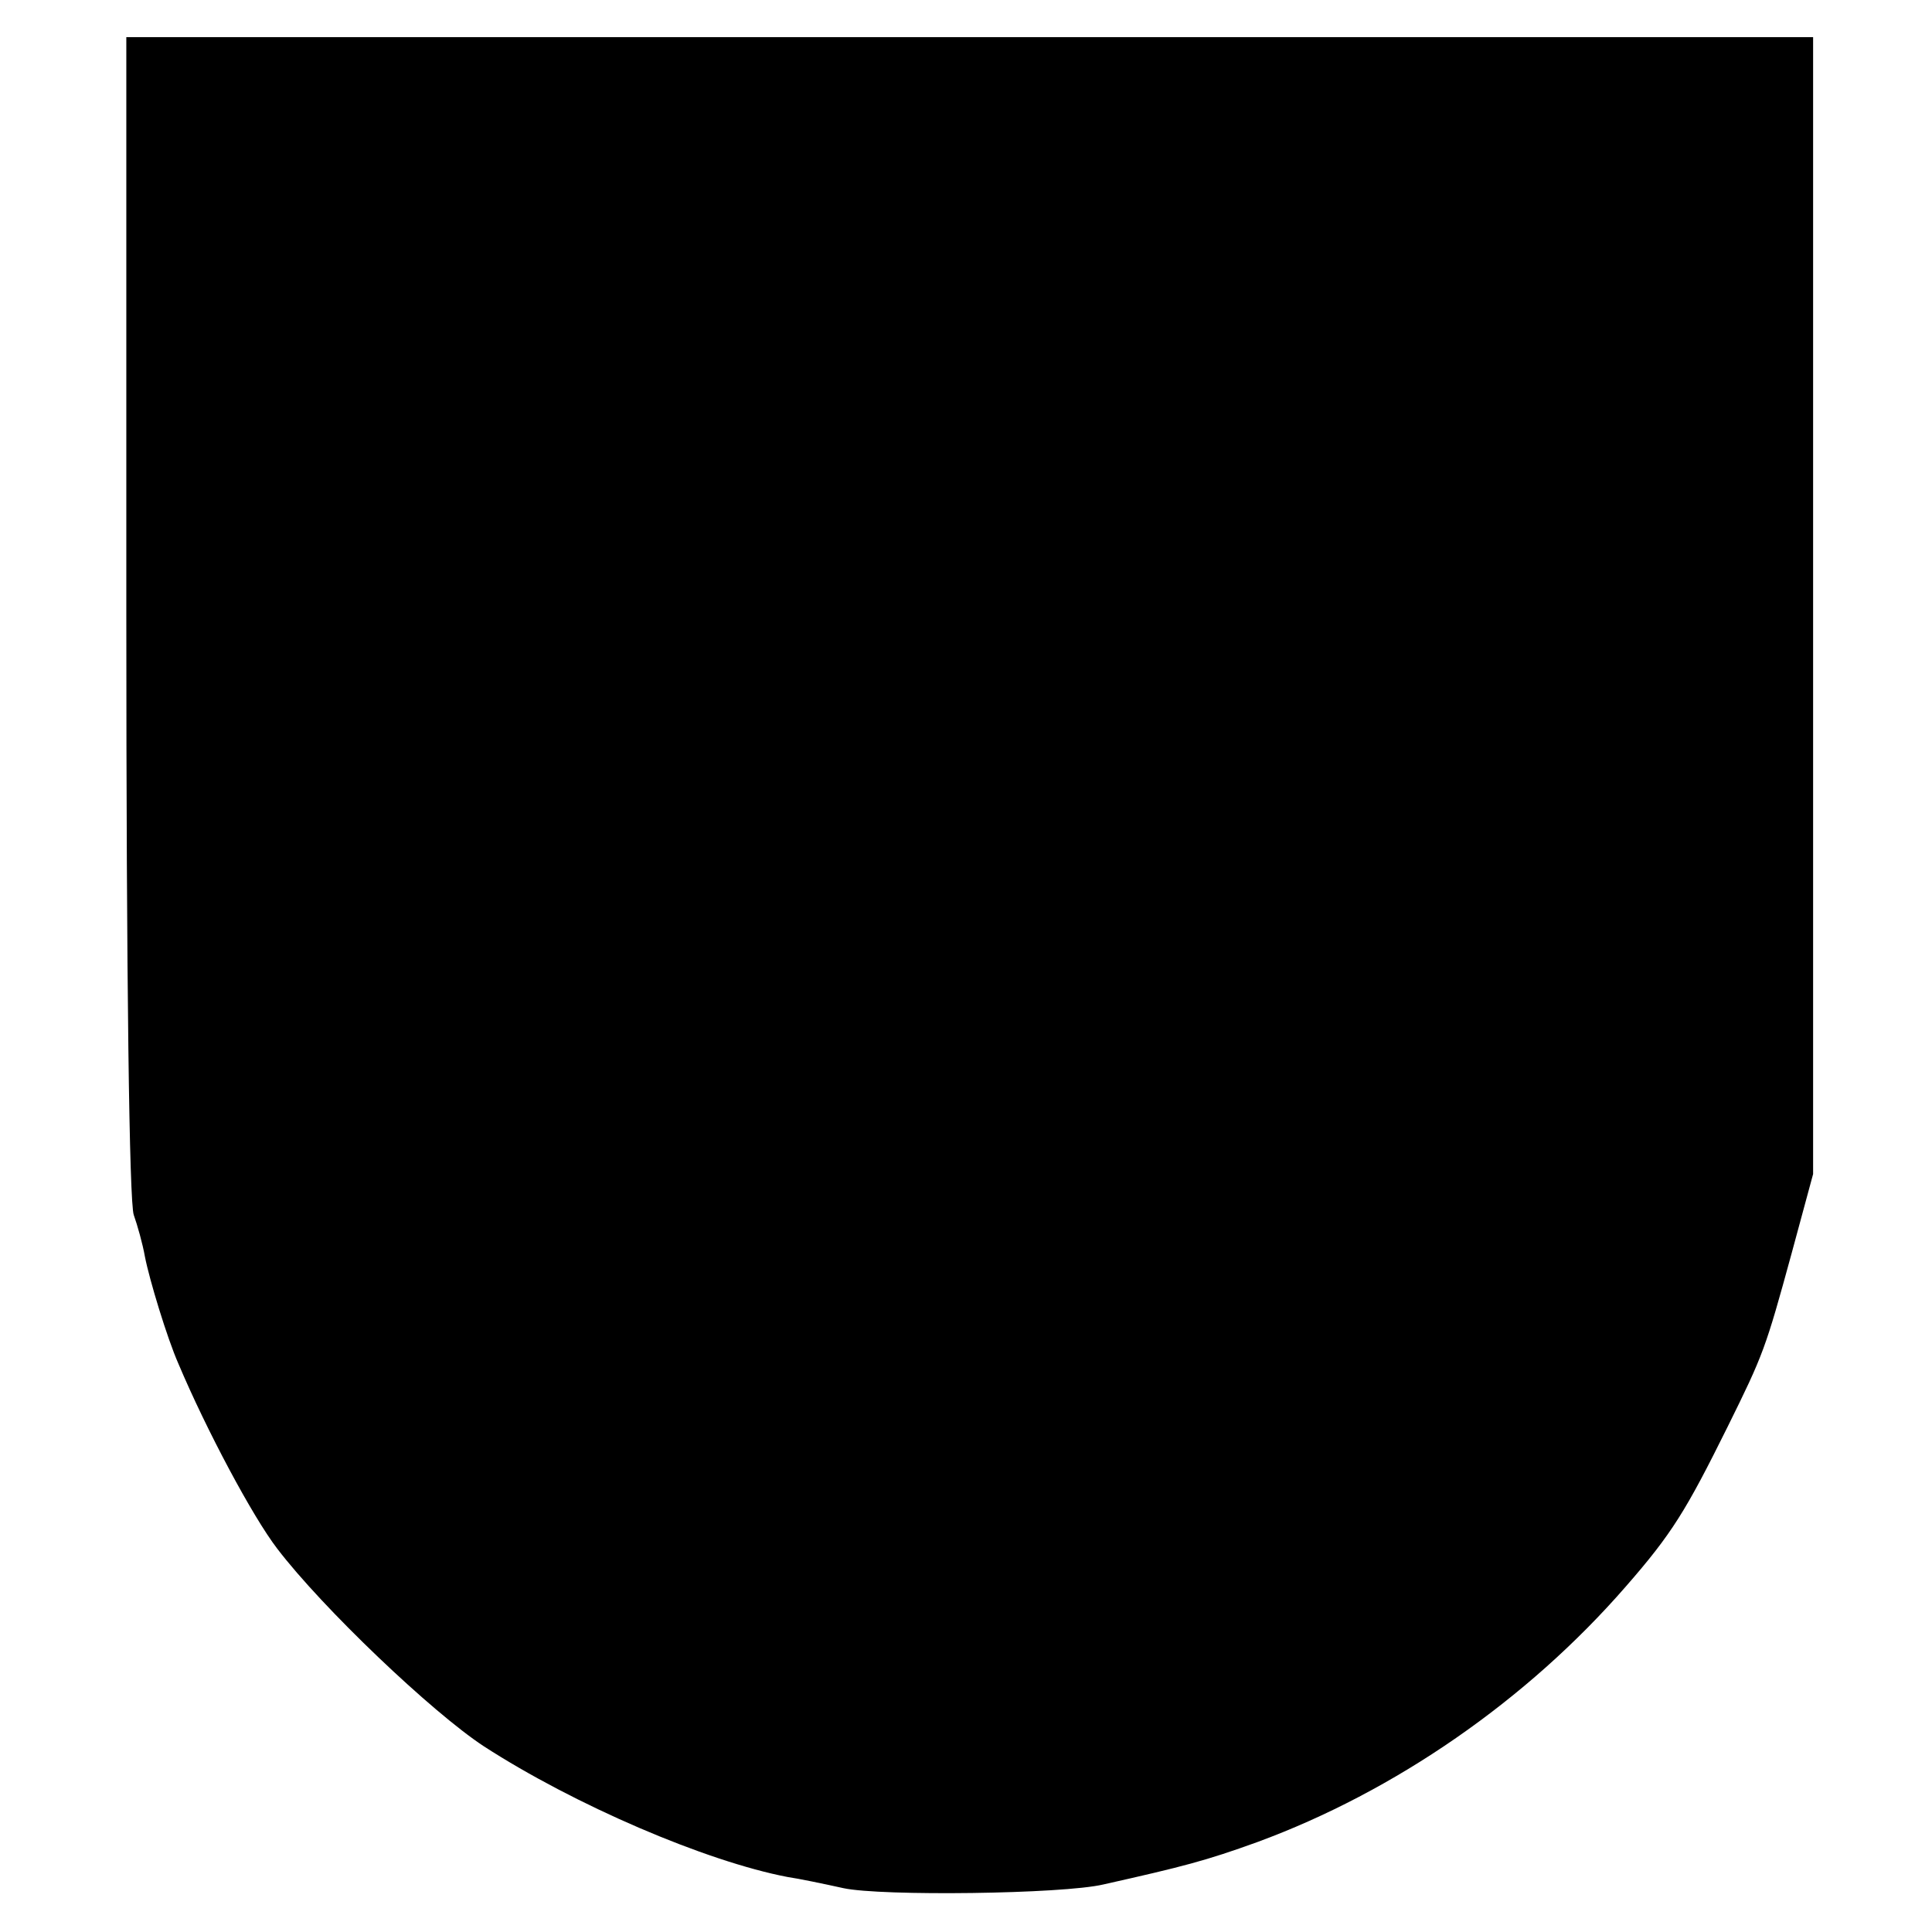 <?xml version="1.0" standalone="no"?>
<!DOCTYPE svg PUBLIC "-//W3C//DTD SVG 20010904//EN"
 "http://www.w3.org/TR/2001/REC-SVG-20010904/DTD/svg10.dtd">
<svg version="1.0" xmlns="http://www.w3.org/2000/svg"
 width="260pt" height="260pt" viewBox="0 0 260 260"
 preserveAspectRatio="xMidYMid meet">
<g transform="translate(0,260) scale(0.1,-0.1)"
fill="#000000" stroke="none">
<path d="M170 1771 c0 -493 4 -789 10 -806 5 -14 12 -39 15 -56 6 -31 30 -110
45 -144 38 -90 100 -206 133 -249 61 -80 208 -220 278 -266 122 -79 299 -155
409 -176 14 -2 48 -9 75 -15 51 -11 295 -8 350 5 107 24 138 32 207 57 185 68
363 191 496 344 62 71 81 102 137 215 48 97 51 105 86 233 l29 107 0 765 0
765 -1135 0 -1135 0 0 -779z"/>
</g>
</svg>
